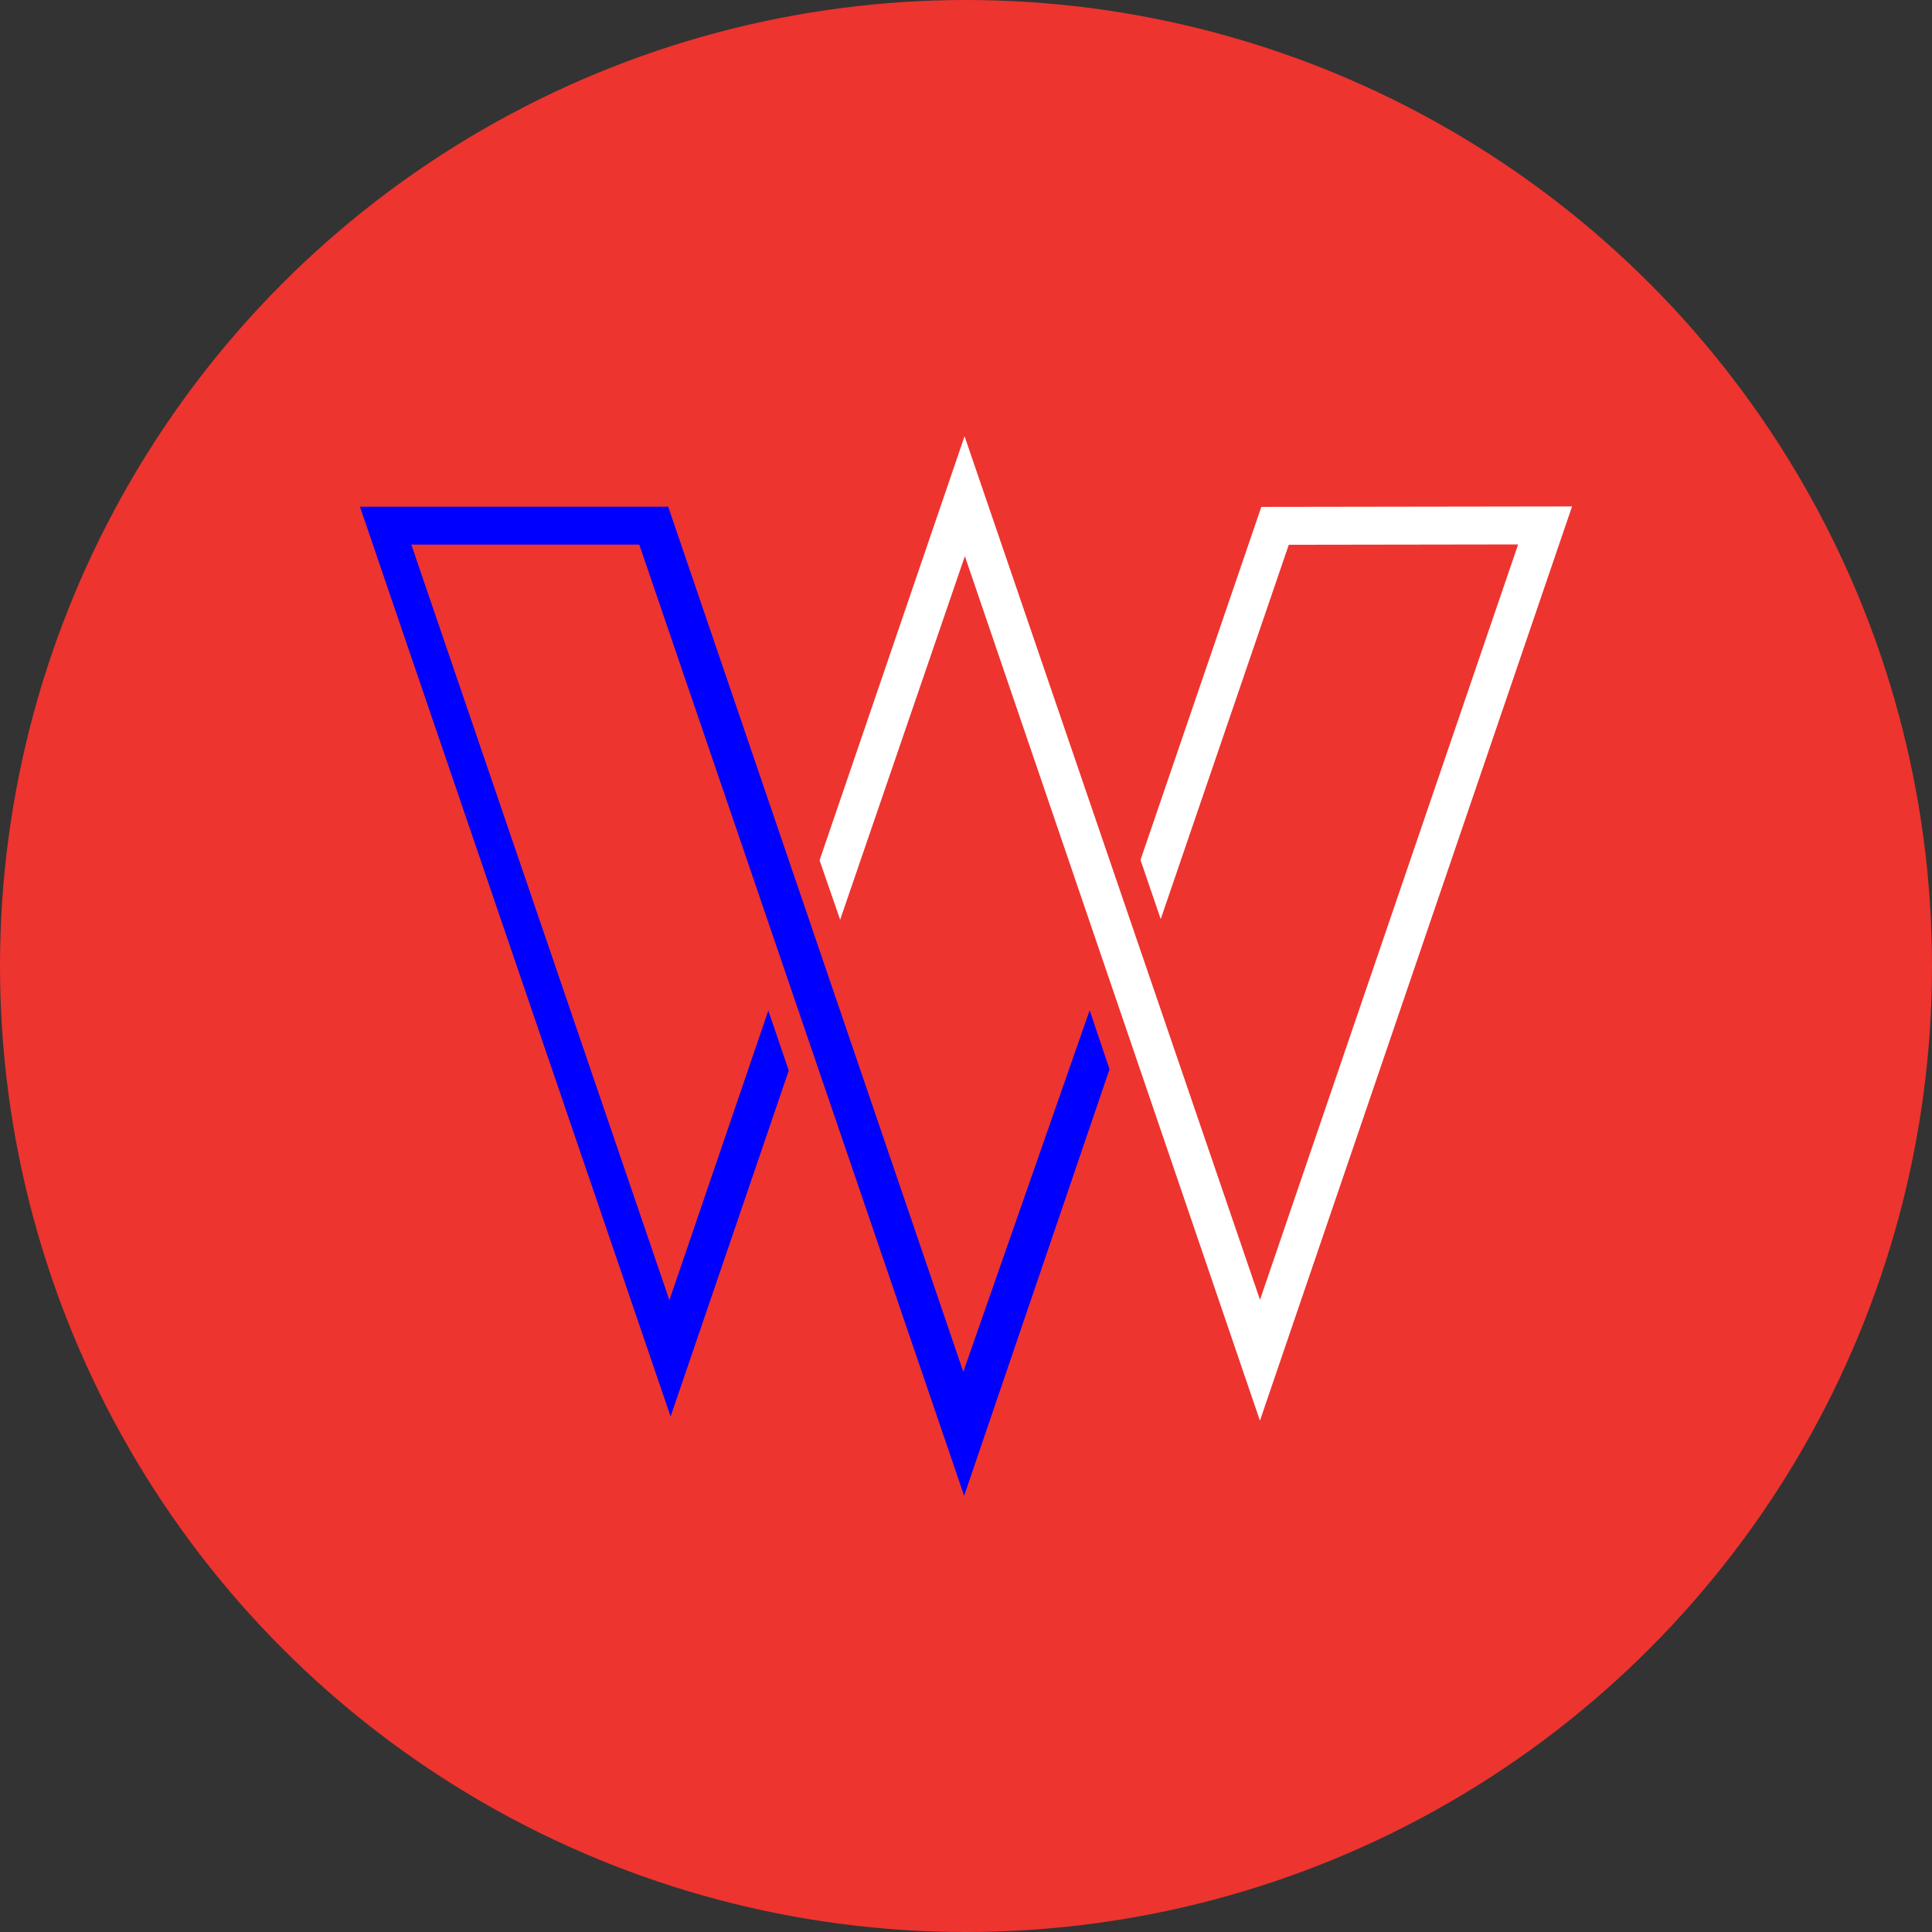<?xml version="1.0" encoding="UTF-8"?>
<svg id="Capa_1" data-name="Capa 1" xmlns="http://www.w3.org/2000/svg" viewBox="0 0 898.36 898.36">
  <rect x="0" y="0" width="898.36" height="898.36" fill="#333333" stroke="none"/>
  <defs>
    <style>
      .cls-1 {
        fill: blue;
      }

      .cls-2 {
        fill: #fff;
      }

      .cls-3 {
        fill: #ed342f;
      }
    </style>
  </defs>
  <circle class="cls-3" cx="449.18" cy="449.18" r="449.18"/>
  <g>
    <polygon class="cls-1" points="447.93 637.91 310.7 235.6 167.37 235.6 311.82 658.66 366.77 497.81 357.26 469.91 311.26 604.58 191.26 253.24 297.27 253.24 448.31 695.51 515.92 497.21 506.68 469.78 447.93 637.91"/>
    <polygon class="cls-2" points="586.5 235.7 530.32 399.86 539.72 427.38 599.27 253.32 705.91 253.16 585.89 604.38 448.51 202.85 381.09 400.04 390.66 427.67 448.65 258.62 585.86 660.59 730.99 235.49 586.5 235.7"/>
  </g>
</svg>